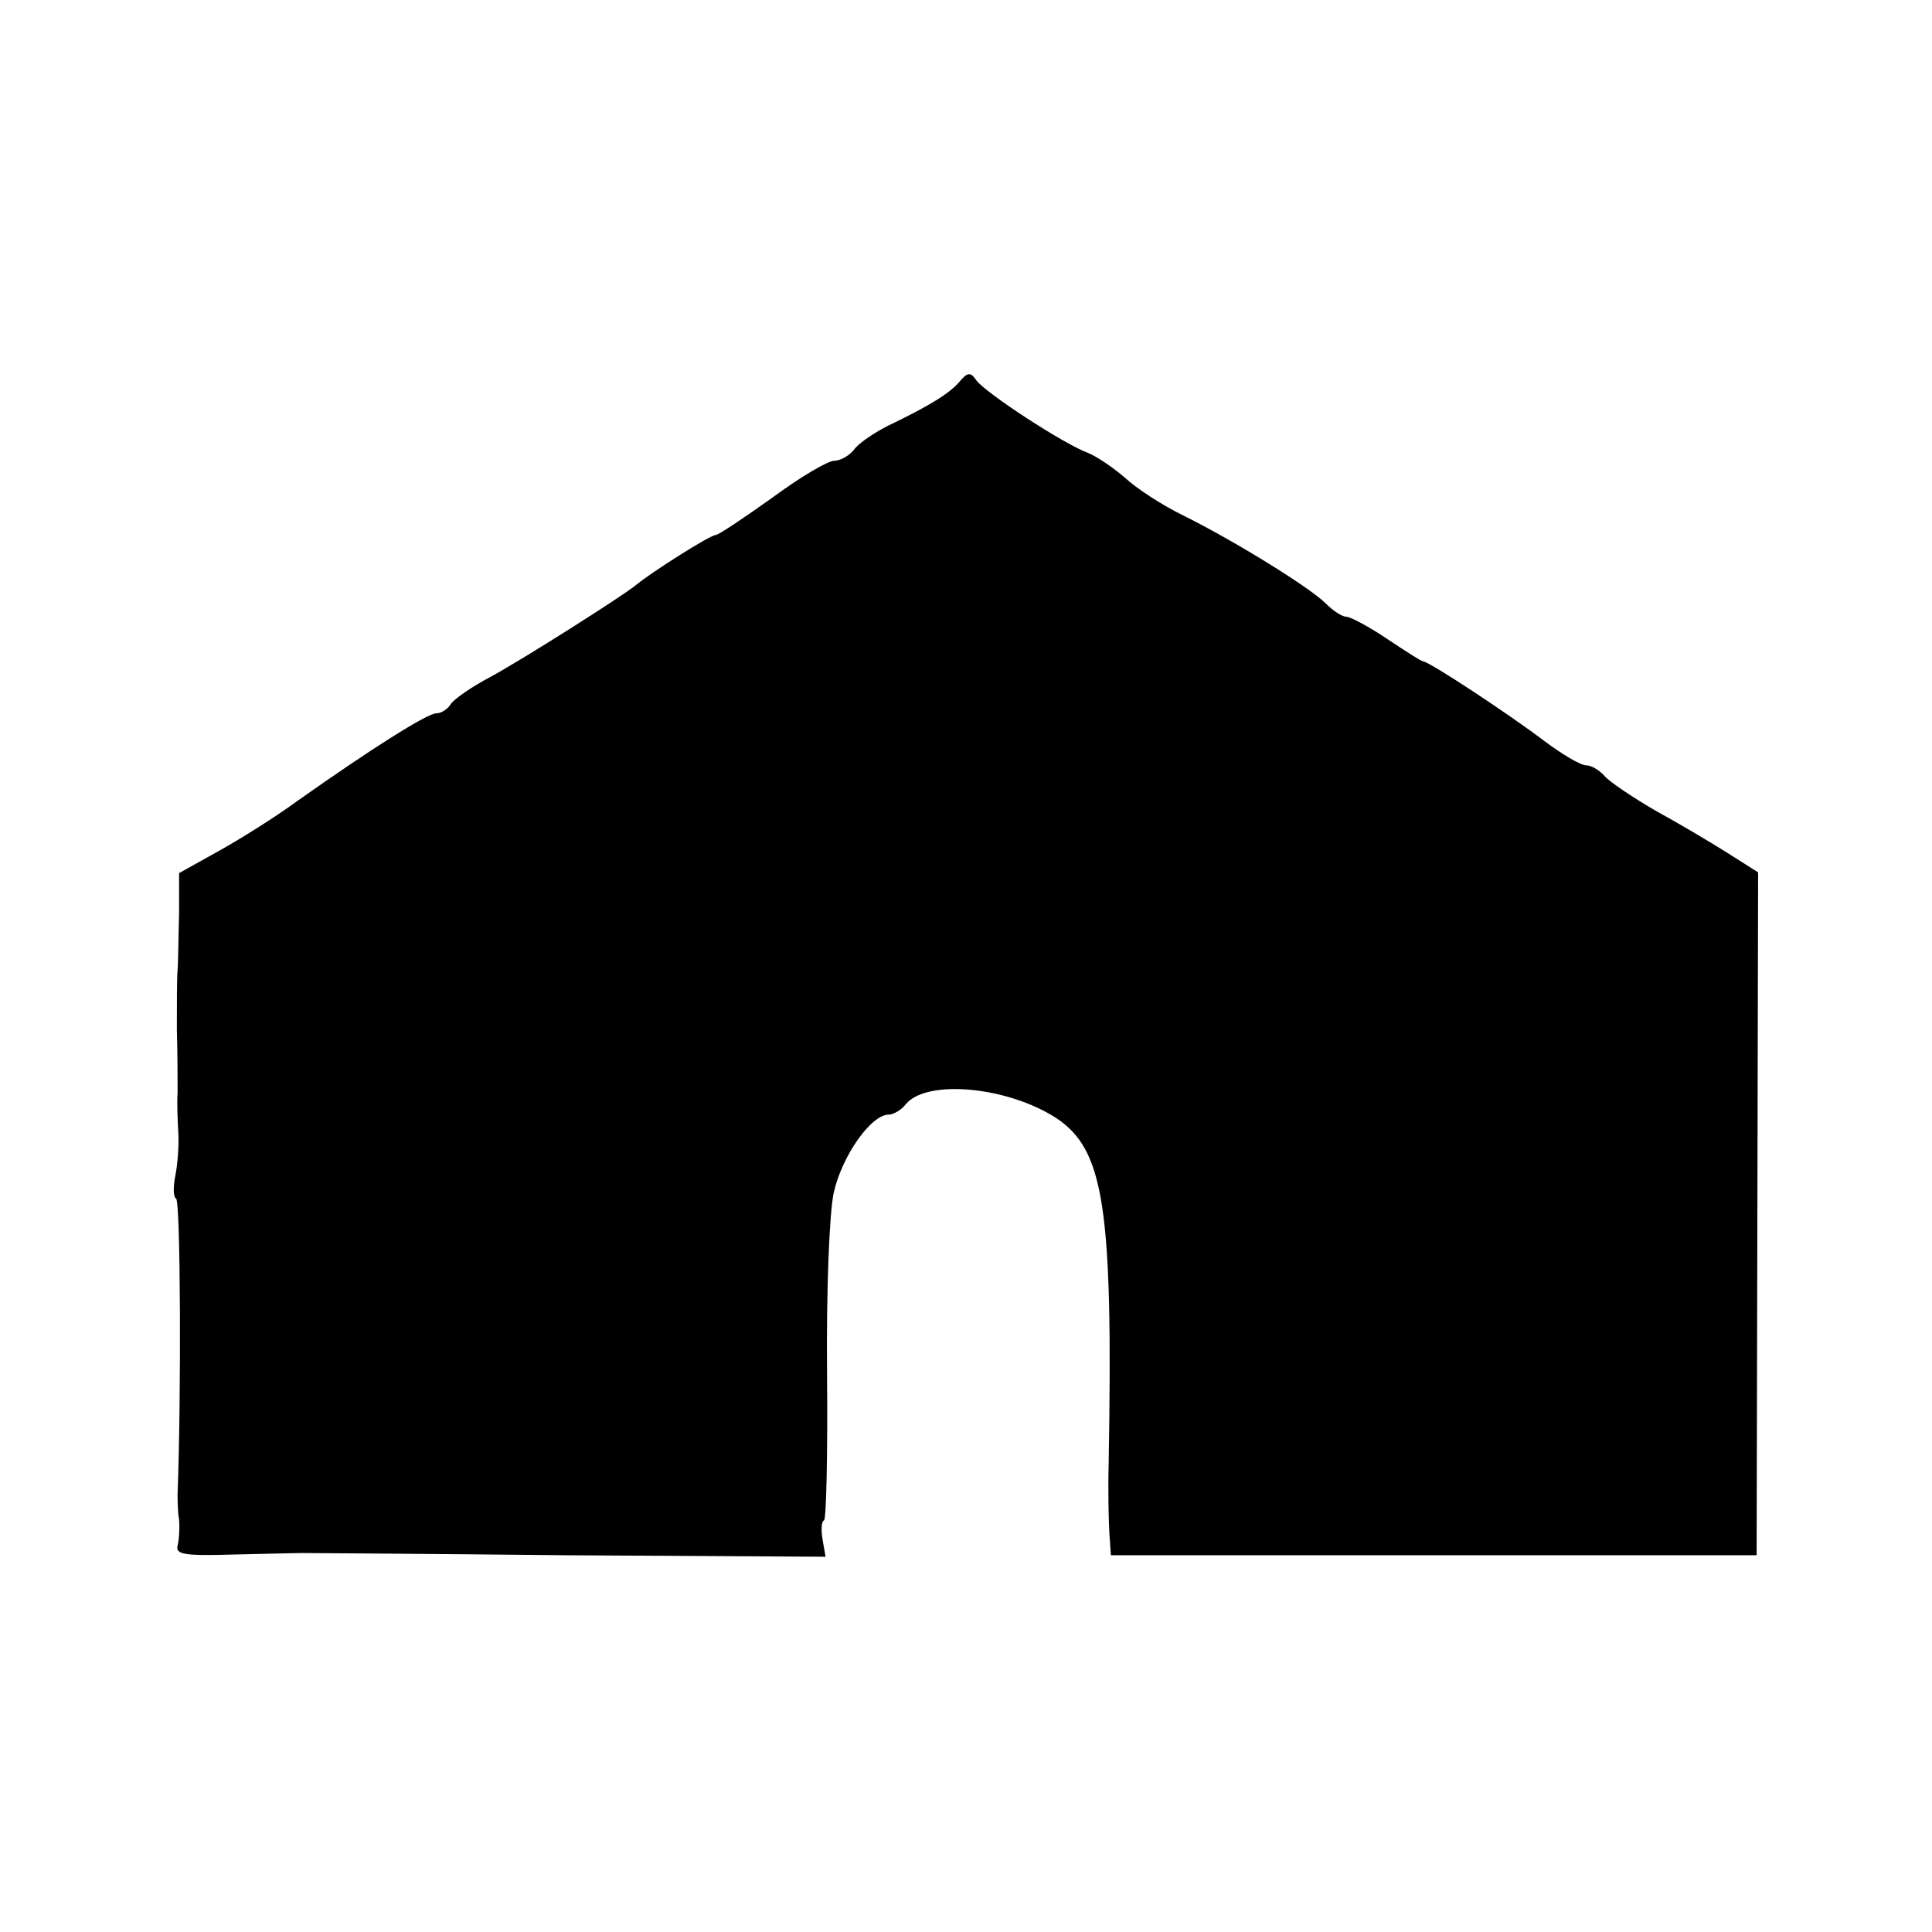 <?xml version="1.0" standalone="no"?>
<!DOCTYPE svg PUBLIC "-//W3C//DTD SVG 20010904//EN"
 "http://www.w3.org/TR/2001/REC-SVG-20010904/DTD/svg10.dtd">
<svg version="1.0" xmlns="http://www.w3.org/2000/svg"
 width="260pt" height="260pt" viewBox="0 0 260 260"
 preserveAspectRatio="xMidYMid meet">
<g transform="translate(0,260) scale(0.1,-0.1)"
fill="#000000" stroke="none">
<path d="M1291 2086 c-14 -16 -40 -32 -96 -59 -16 -8 -36 -21 -44 -30 -7 -10
-20 -17 -28 -17 -9 0 -46 -22 -84 -50 -38 -27 -72 -50 -76 -50 -7 0 -85 -49
-108 -68 -20 -16 -151 -99 -195 -123 -25 -13 -49 -30 -53 -36 -4 -7 -13 -13
-20 -13 -12 0 -88 -48 -187 -118 -30 -22 -78 -52 -107 -68 l-52 -29 0 -55 c-1
-30 -1 -64 -2 -75 -1 -11 -1 -47 -1 -80 1 -33 1 -71 1 -85 -1 -14 0 -38 1 -55
1 -16 -1 -42 -4 -57 -3 -15 -3 -29 1 -31 6 -4 7 -267 2 -397 0 -8 0 -24 2 -35
1 -11 0 -27 -2 -35 -3 -12 9 -14 76 -12 44 1 85 2 90 2 6 0 167 -1 358 -3
l348 -2 -4 23 c-2 12 -2 24 2 26 3 2 5 91 4 198 -1 113 3 214 9 243 11 49 50
105 74 105 6 0 17 6 23 14 28 34 137 24 203 -19 64 -43 76 -120 70 -465 -1
-36 0 -78 1 -94 l2 -29 435 0 434 0 1 459 1 460 -41 26 c-22 14 -66 40 -97 57
-31 18 -62 39 -68 46 -7 8 -18 15 -25 15 -8 0 -33 15 -57 33 -46 35 -155 107
-163 107 -2 0 -24 14 -48 30 -25 17 -50 30 -55 30 -6 0 -18 8 -28 18 -21 21
-119 82 -191 118 -29 14 -64 37 -79 51 -15 13 -38 29 -51 34 -32 12 -135 79
-149 97 -8 12 -12 11 -23 -2z"/>
</g>
</svg>
